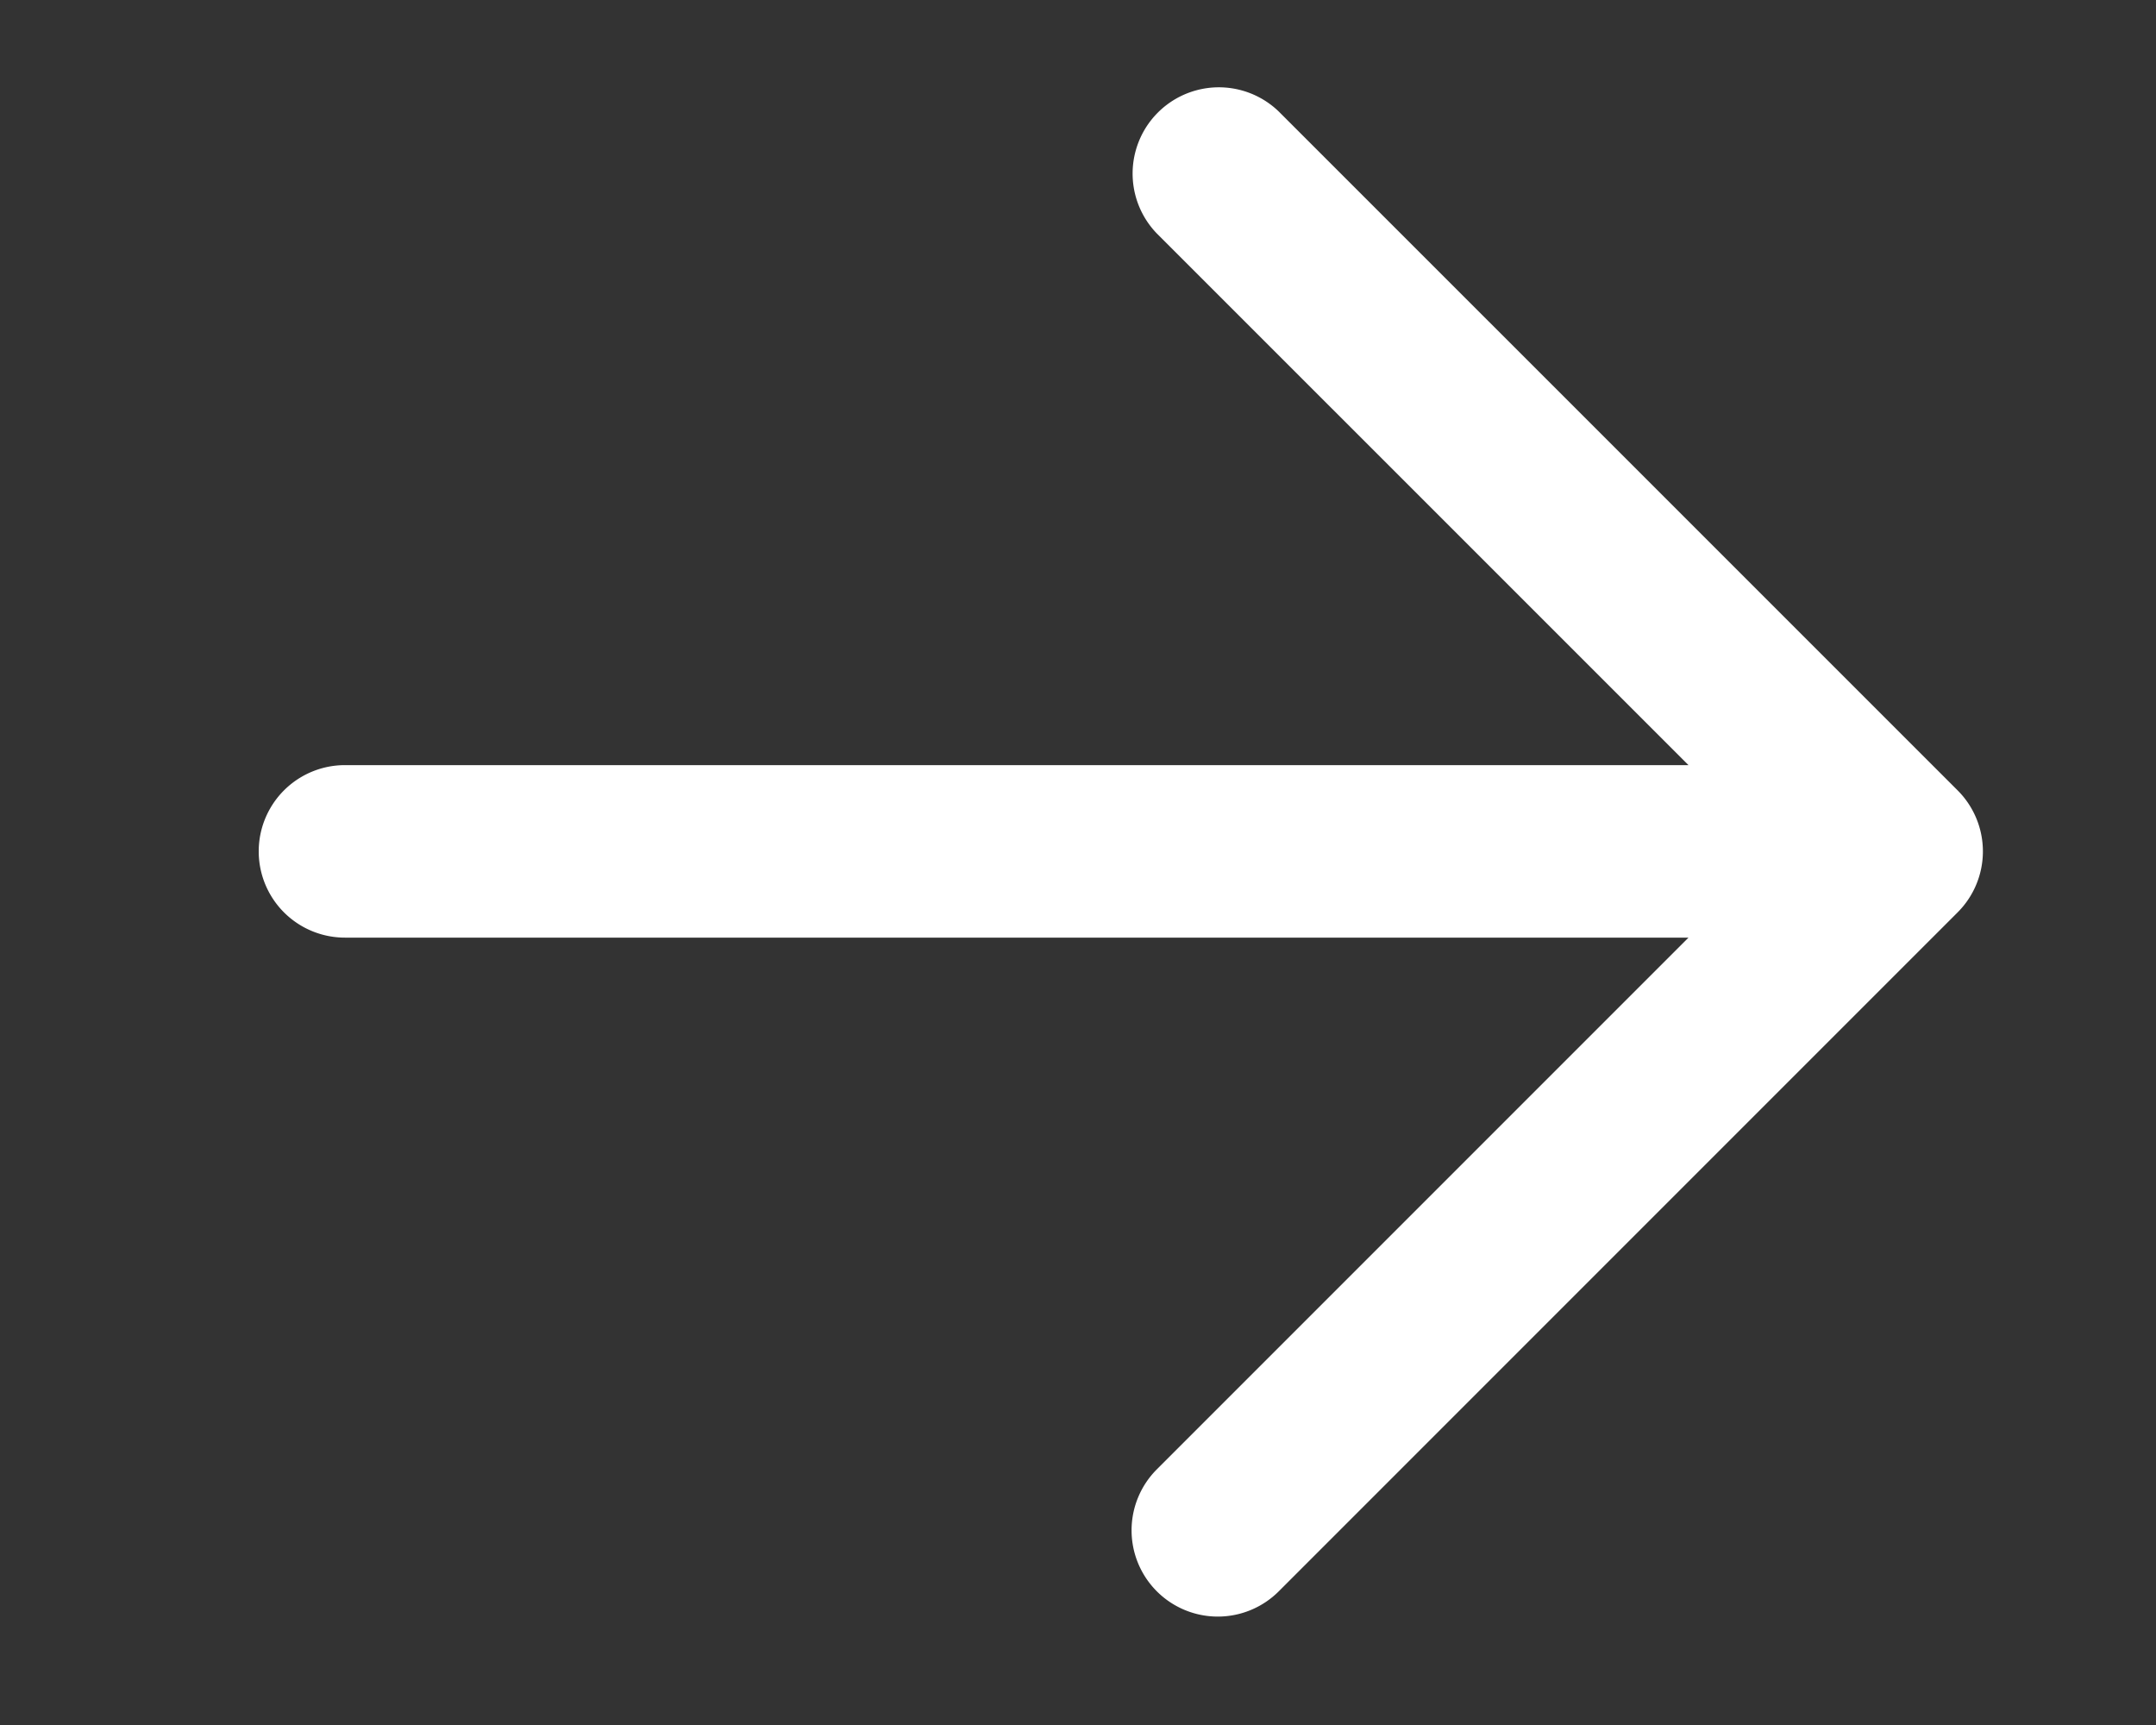 <svg xmlns="http://www.w3.org/2000/svg" xmlns:xlink="http://www.w3.org/1999/xlink" width="25" height="20" viewBox="0 0 25 20">
  <rect x="0" y="0" width="25" height="20" fill="#333333" stroke="none"/>
  <defs>
    <clipPath id="clip-path">
      <rect id="Rectangle_8049" data-name="Rectangle 8049" width="19.993" height="17.743" transform="translate(0 0)" fill="#fff"/>
    </clipPath>
    <clipPath id="clip-Icon-arrow_blanche">
      <rect width="25" height="20"/>
    </clipPath>
  </defs>
  <g id="Icon-arrow_blanche" clip-path="url(#clip-Icon-arrow_blanche)">
    <g id="Groupe_9270" data-name="Groupe 9270" transform="translate(3 1)">
      <g id="Groupe_9269" data-name="Groupe 9269" clip-path="url(#clip-path)">
        <path id="Tracé_8459" data-name="Tracé 8459" d="M11.121,17.743a1,1,0,0,1-.707-1.707l6.165-6.165H1a1,1,0,0,1,0-2H16.579L10.414,1.707A1,1,0,0,1,11.828.293L19.7,8.164a1,1,0,0,1,0,1.414L11.828,17.45a1,1,0,0,1-.707.293" fill="#fff"/>
      </g>
    </g>
  </g>
</svg>
